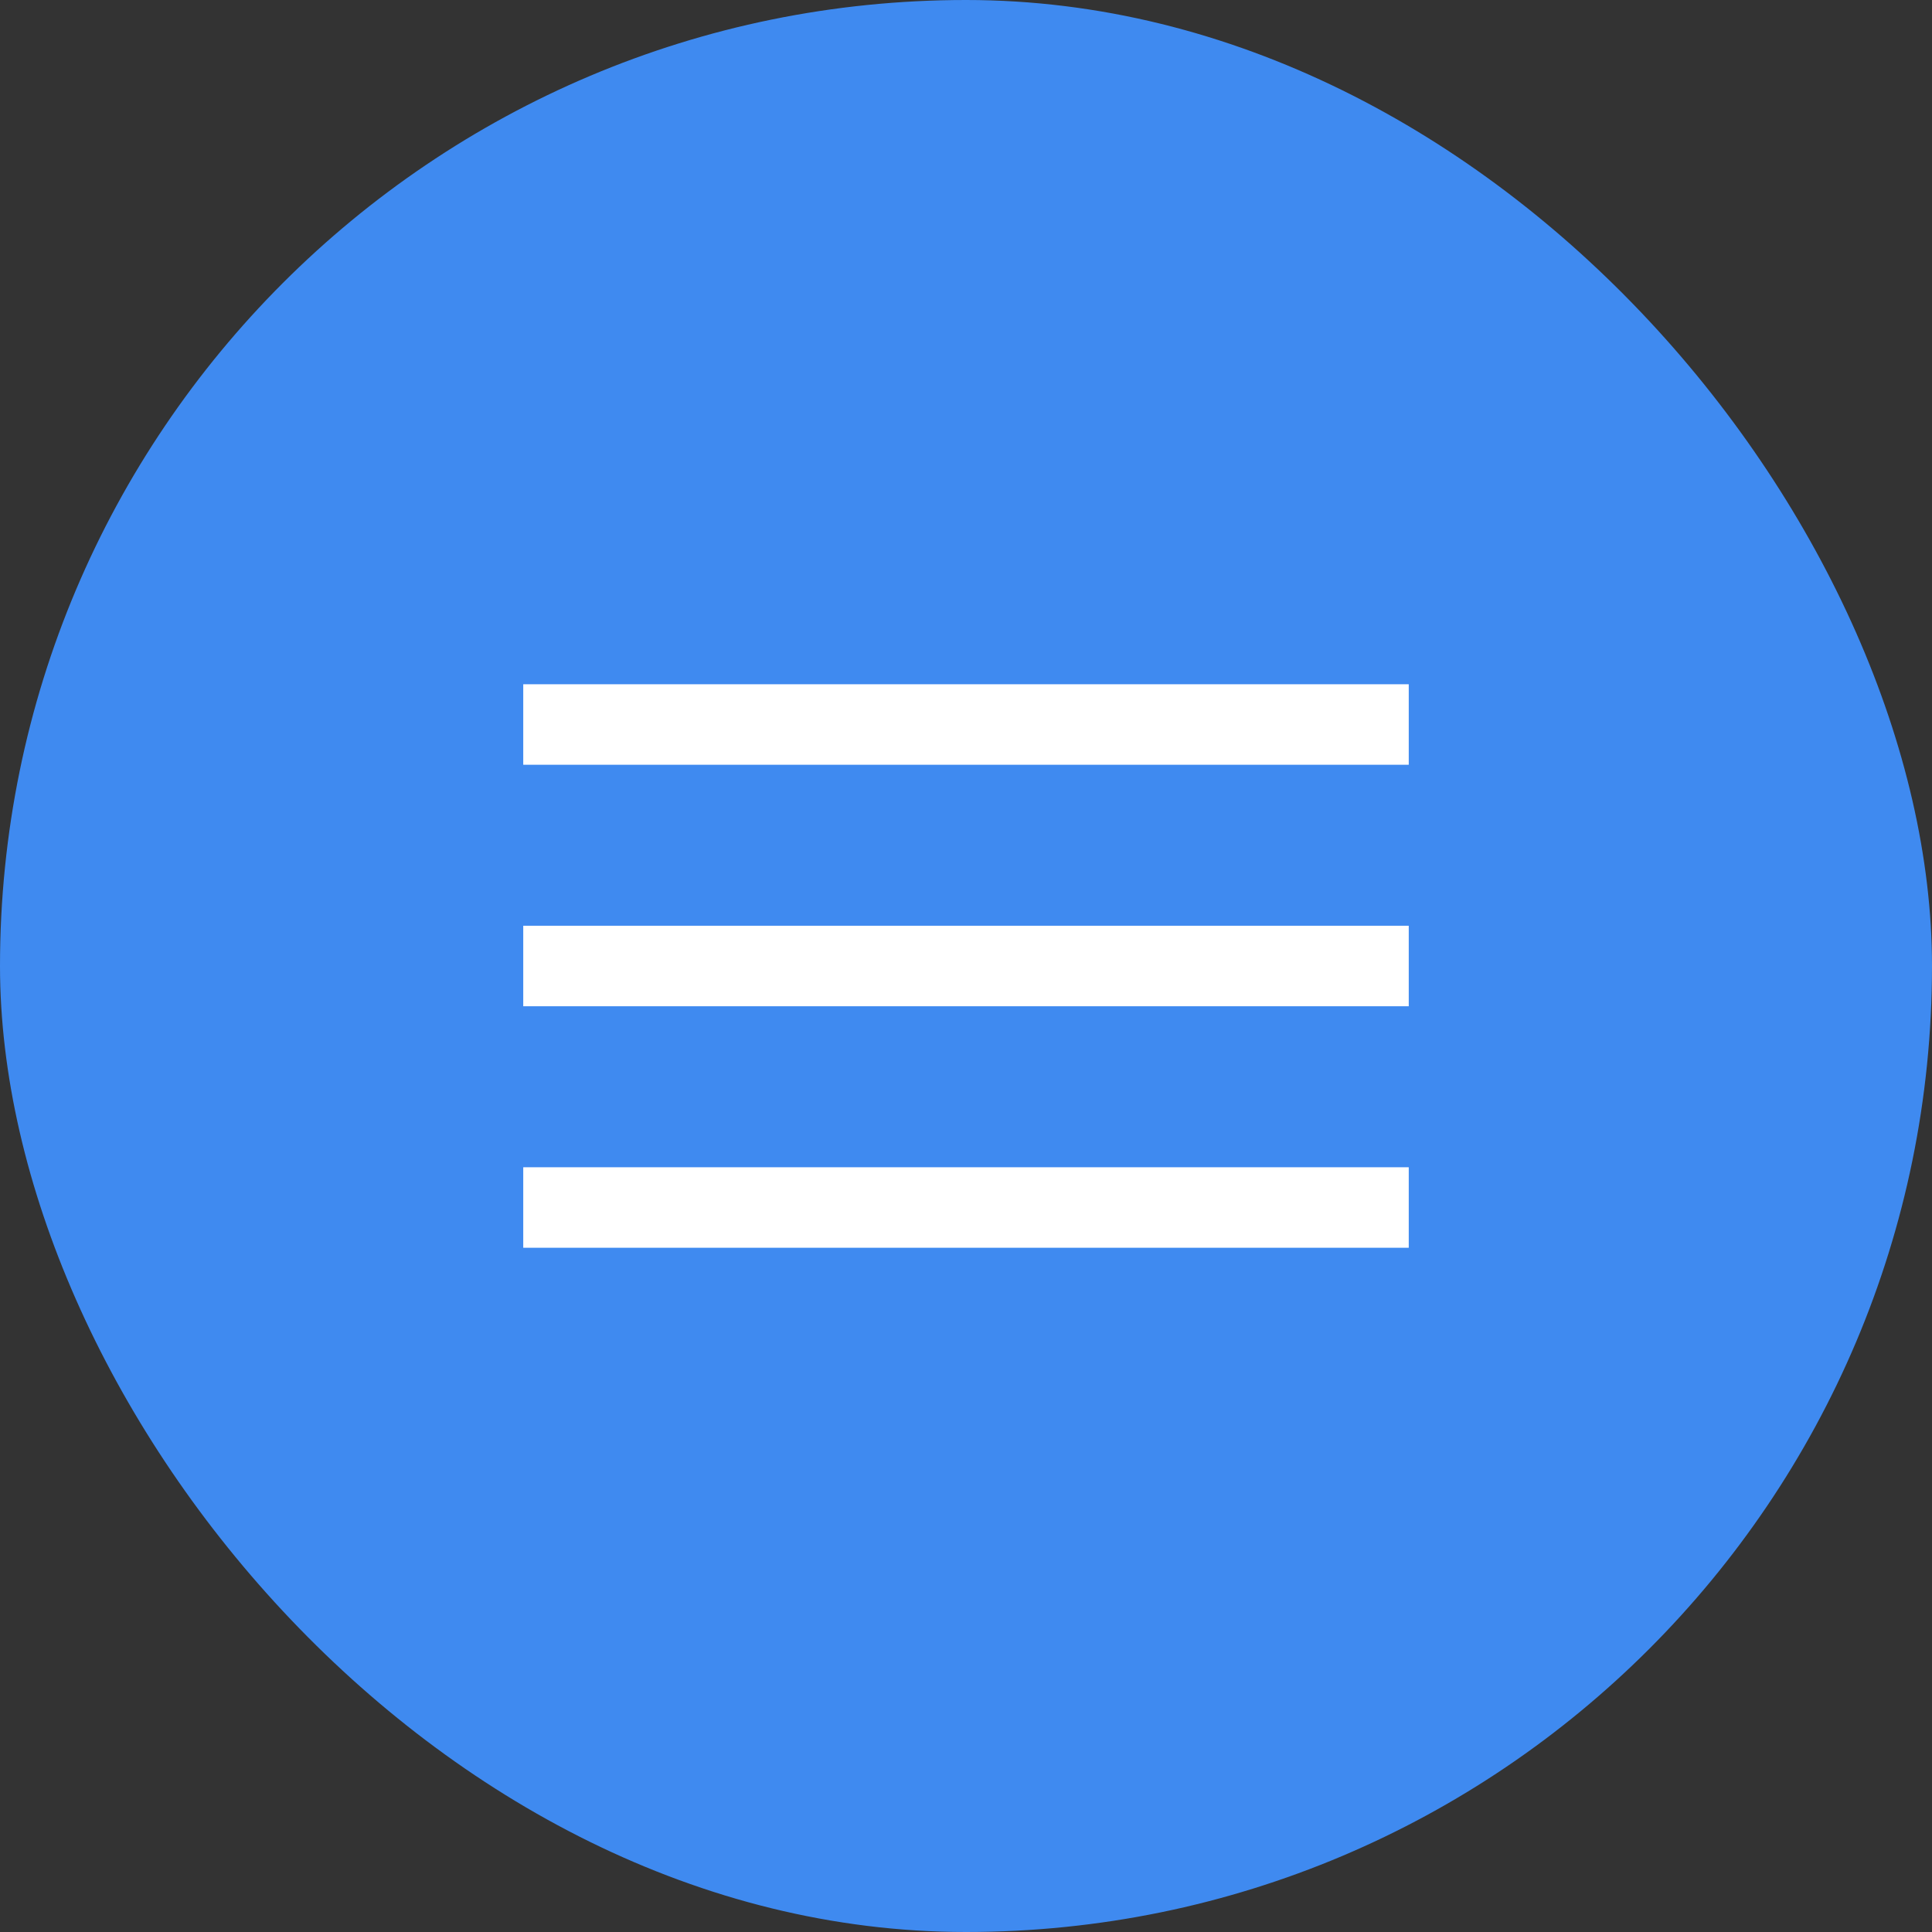 <?xml version="1.0" encoding="UTF-8"?> <svg xmlns="http://www.w3.org/2000/svg" width="48" height="48" viewBox="0 0 48 48" fill="none"><rect x="0" y="0" width="48" height="48" fill="#333333" stroke="none"/> <rect width="48" height="48" rx="24" fill="#3F8AF0"></rect> <rect x="13" y="23" width="22" height="2" fill="white"></rect> <rect x="13" y="29" width="22" height="2" fill="white"></rect> <rect x="13" y="17" width="22" height="2" fill="white"></rect> </svg> 